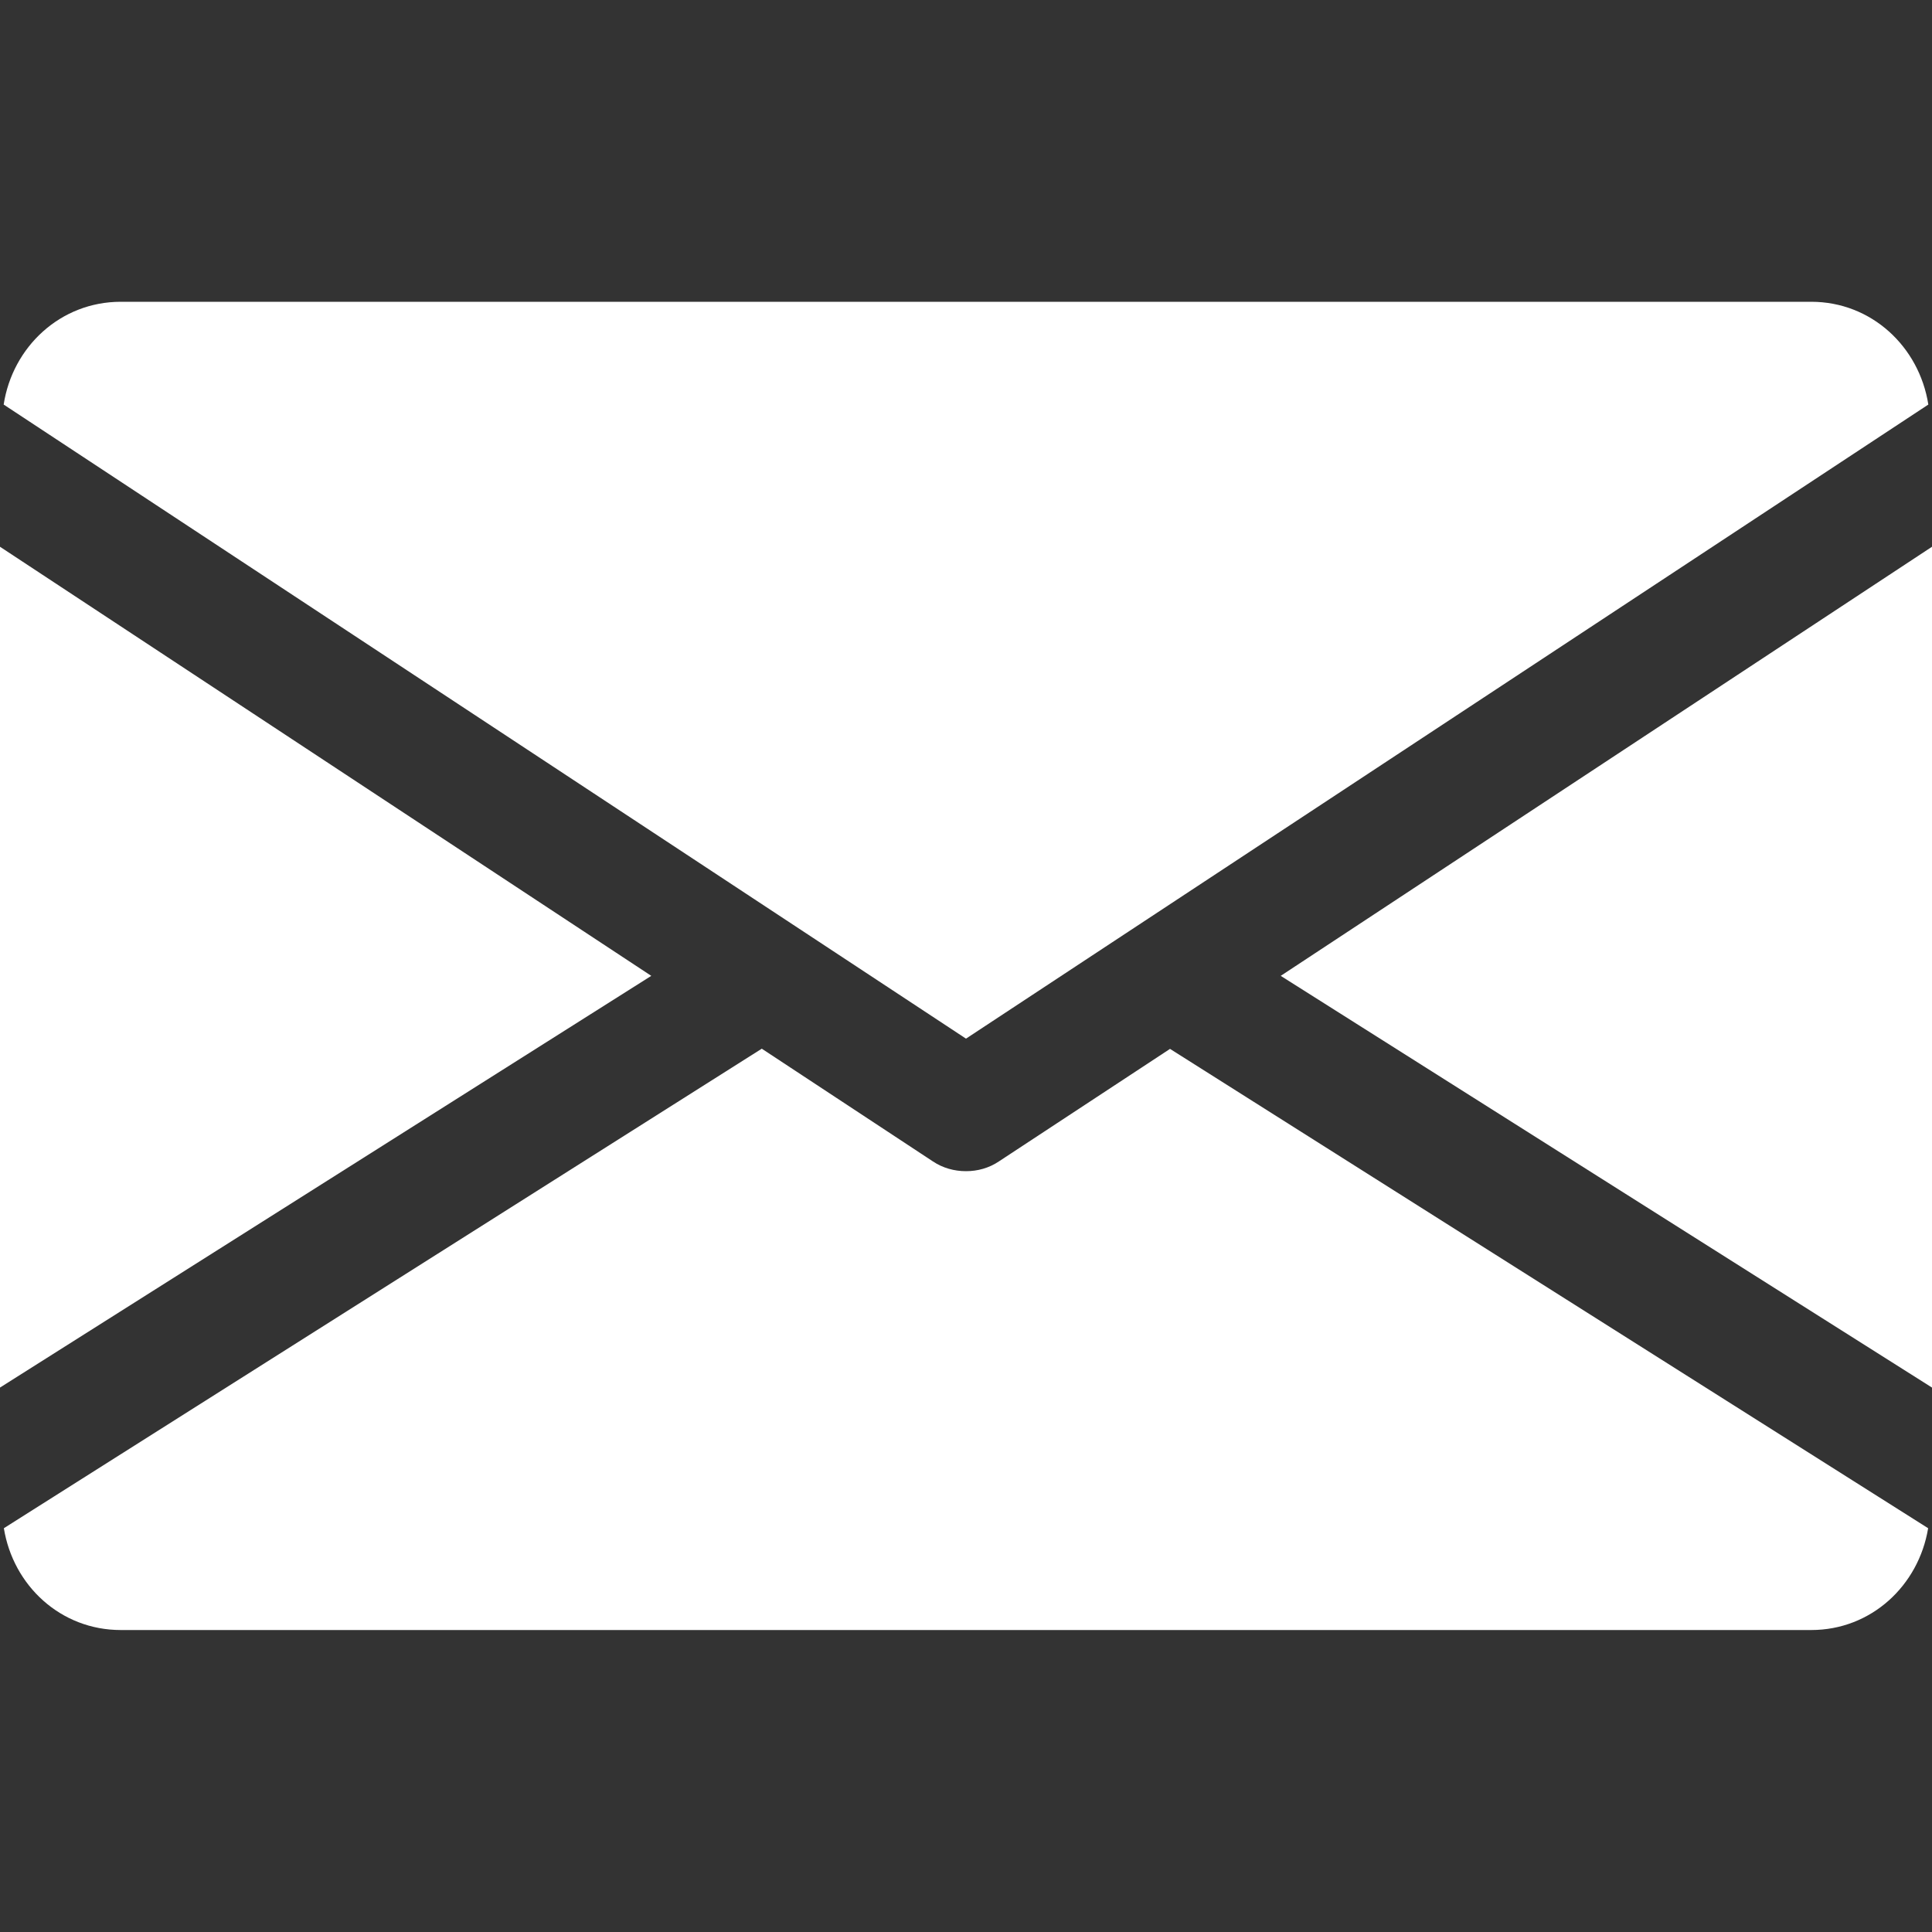 <svg width="10" height="10" viewBox="0 0 10 10" fill="none" xmlns="http://www.w3.org/2000/svg">
<rect x="0" y="0" width="10" height="10" fill="#333333" stroke="none"/>
<g clip-path="url(#clip0_446_93)">
<path d="M6.629 5.051L10 7.182V2.83L6.629 5.051Z" fill="white"/>
<path d="M0 2.83V7.182L3.371 5.051L0 2.83Z" fill="white"/>
<path d="M9.375 1.562H0.625C0.313 1.562 0.065 1.795 0.019 2.094L5 5.376L9.981 2.094C9.934 1.795 9.687 1.562 9.375 1.562Z" fill="white"/>
<path d="M6.056 5.429L5.171 6.011C5.119 6.046 5.06 6.062 5 6.062C4.94 6.062 4.88 6.046 4.828 6.011L3.943 5.428L0.02 7.91C0.068 8.207 0.314 8.437 0.625 8.437H9.375C9.685 8.437 9.931 8.207 9.98 7.91L6.056 5.429Z" fill="white"/>
</g>
<defs>
<clipPath id="clip0_446_93">
<rect width="10" height="10" fill="white"/>
</clipPath>
</defs>
</svg>
